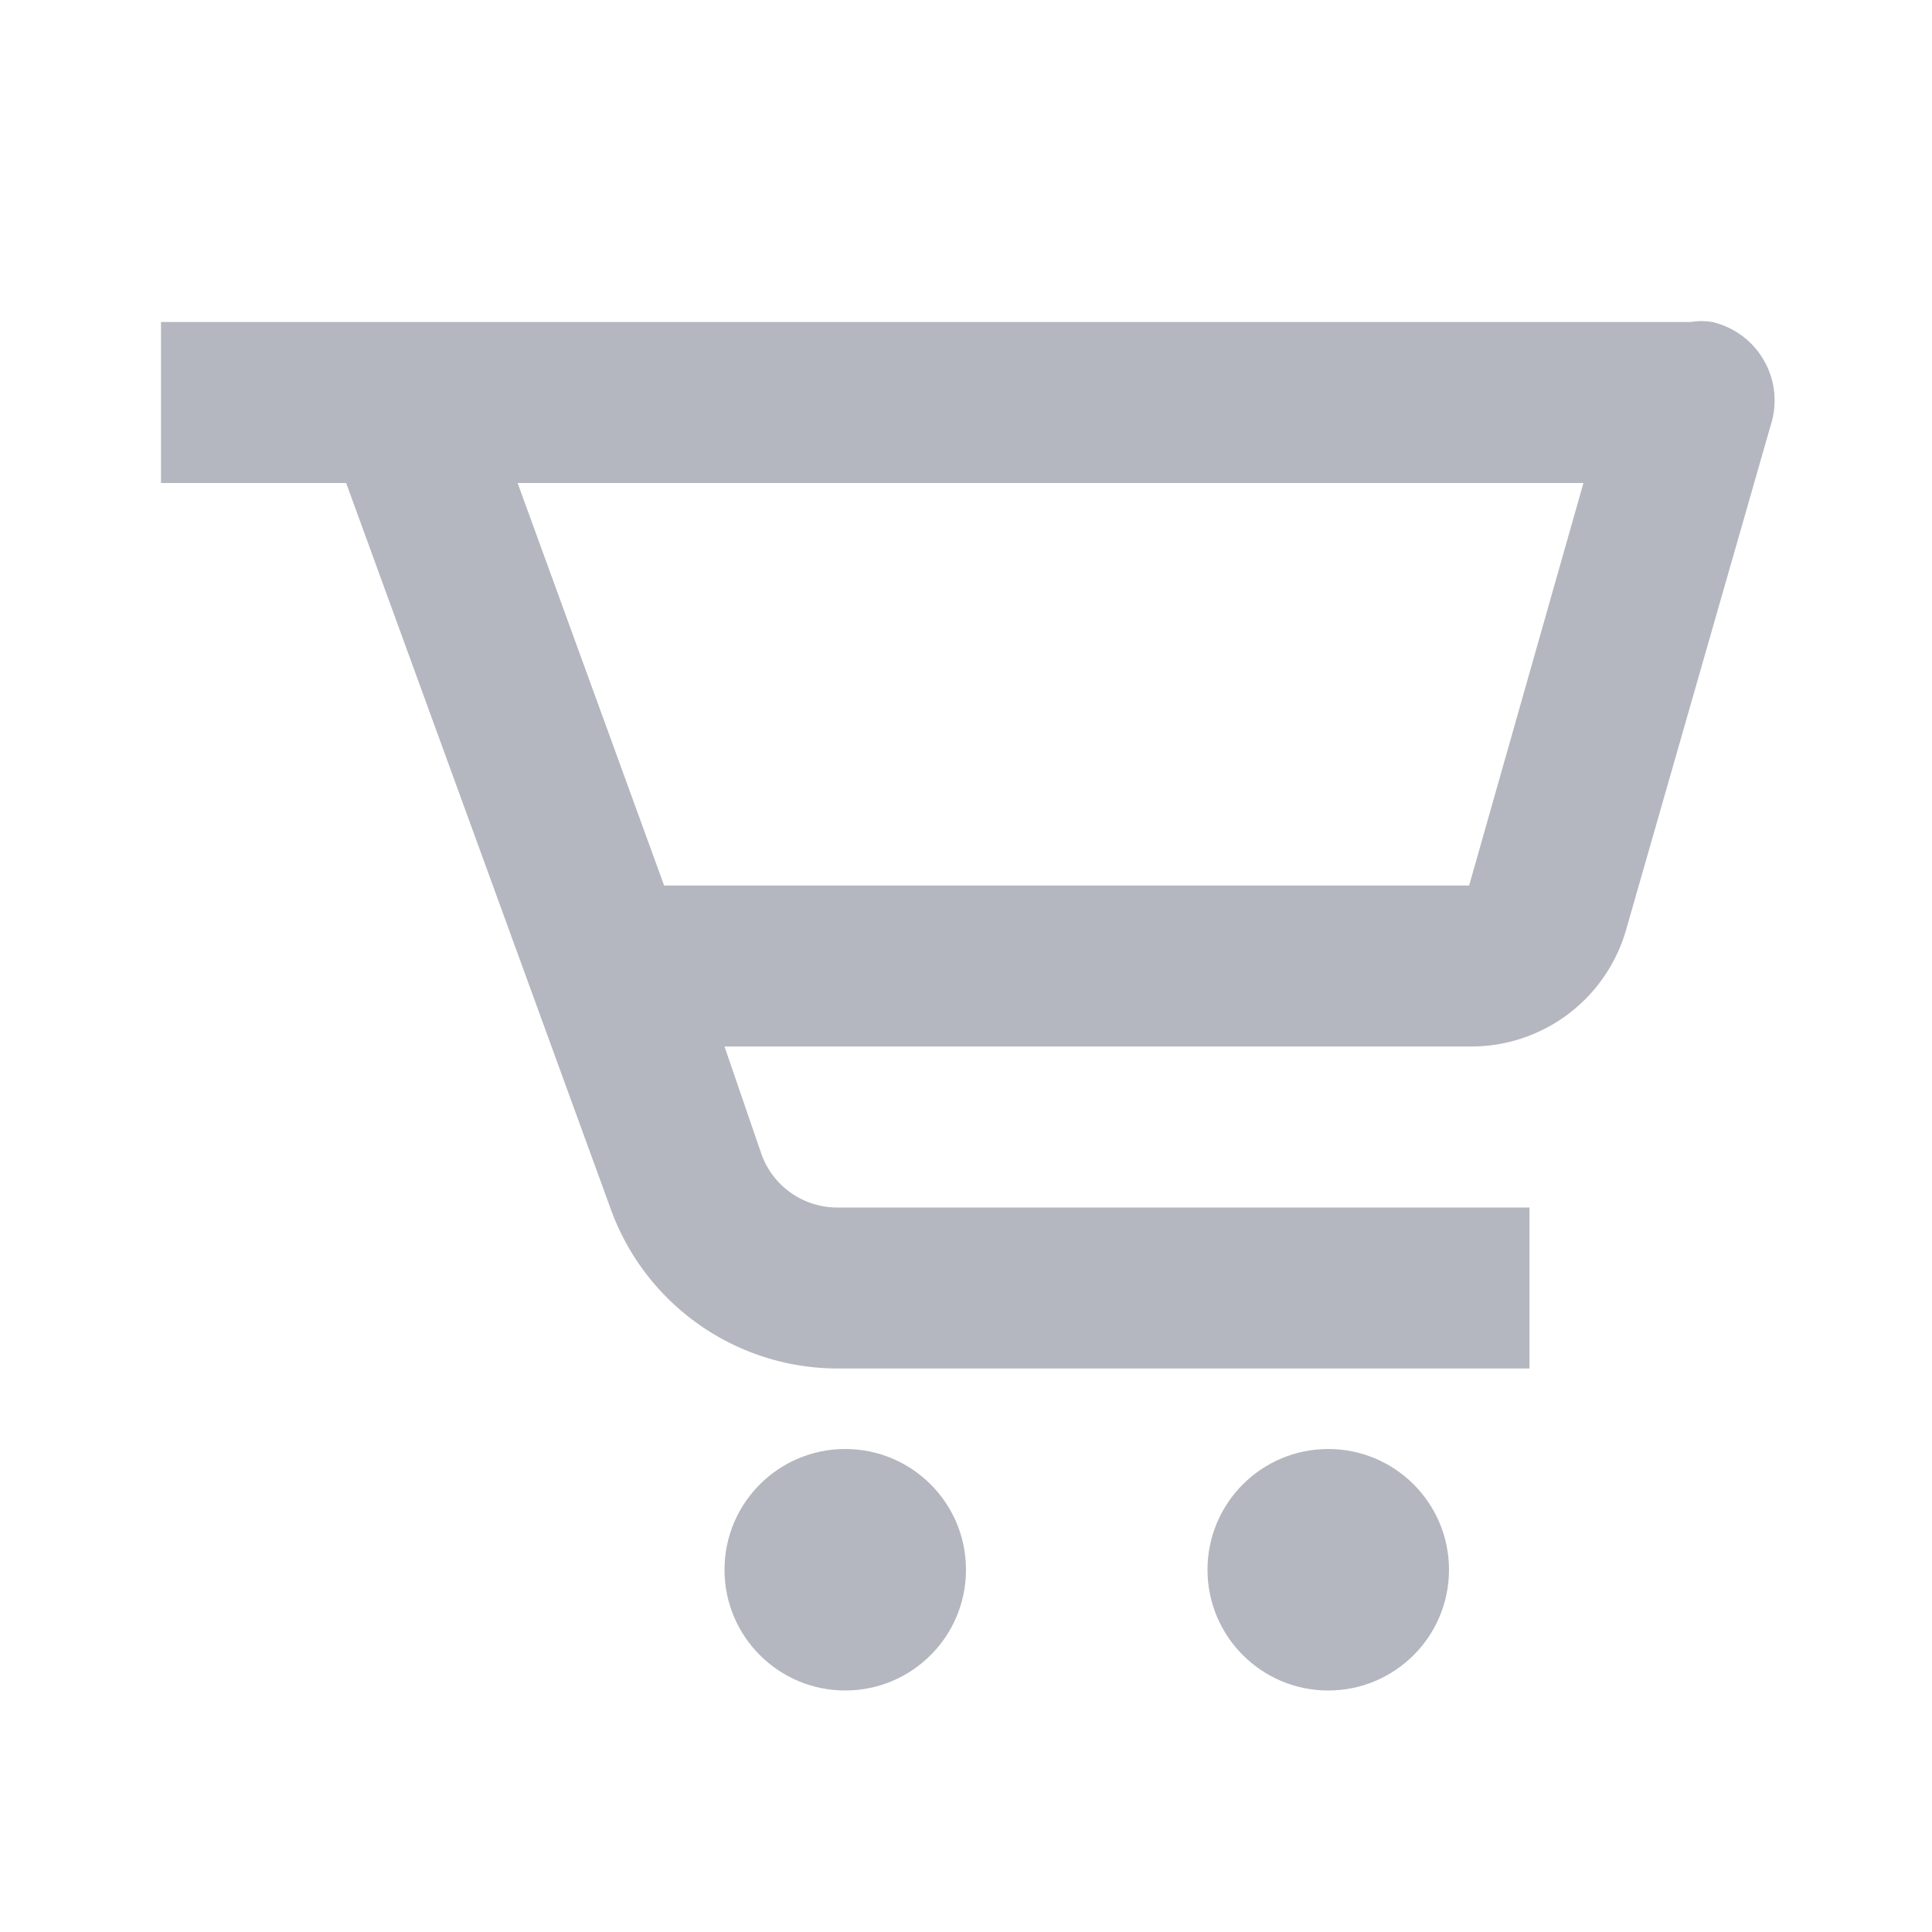 <svg xmlns="http://www.w3.org/2000/svg" width="24" height="24" viewBox="0 0 24 24" style="fill: rgba(180, 183, 191, 1);"><path d="M21 4H2v2h2.3l3.28 9a3 3 0 0 0 2.82 2H19v-2h-8.6a1 1 0 0 1-.94-.66L9 13h9.28a2 2 0 0 0 1.92-1.45L22 5.27A1 1 0 0 0 21.27 4 .84.84 0 0 0 21 4zm-2.75 7h-10L6.43 6h13.24z"/><circle cx="10.5" cy="19.5" r="1.5"/><circle cx="16.5" cy="19.5" r="1.5"/></svg>